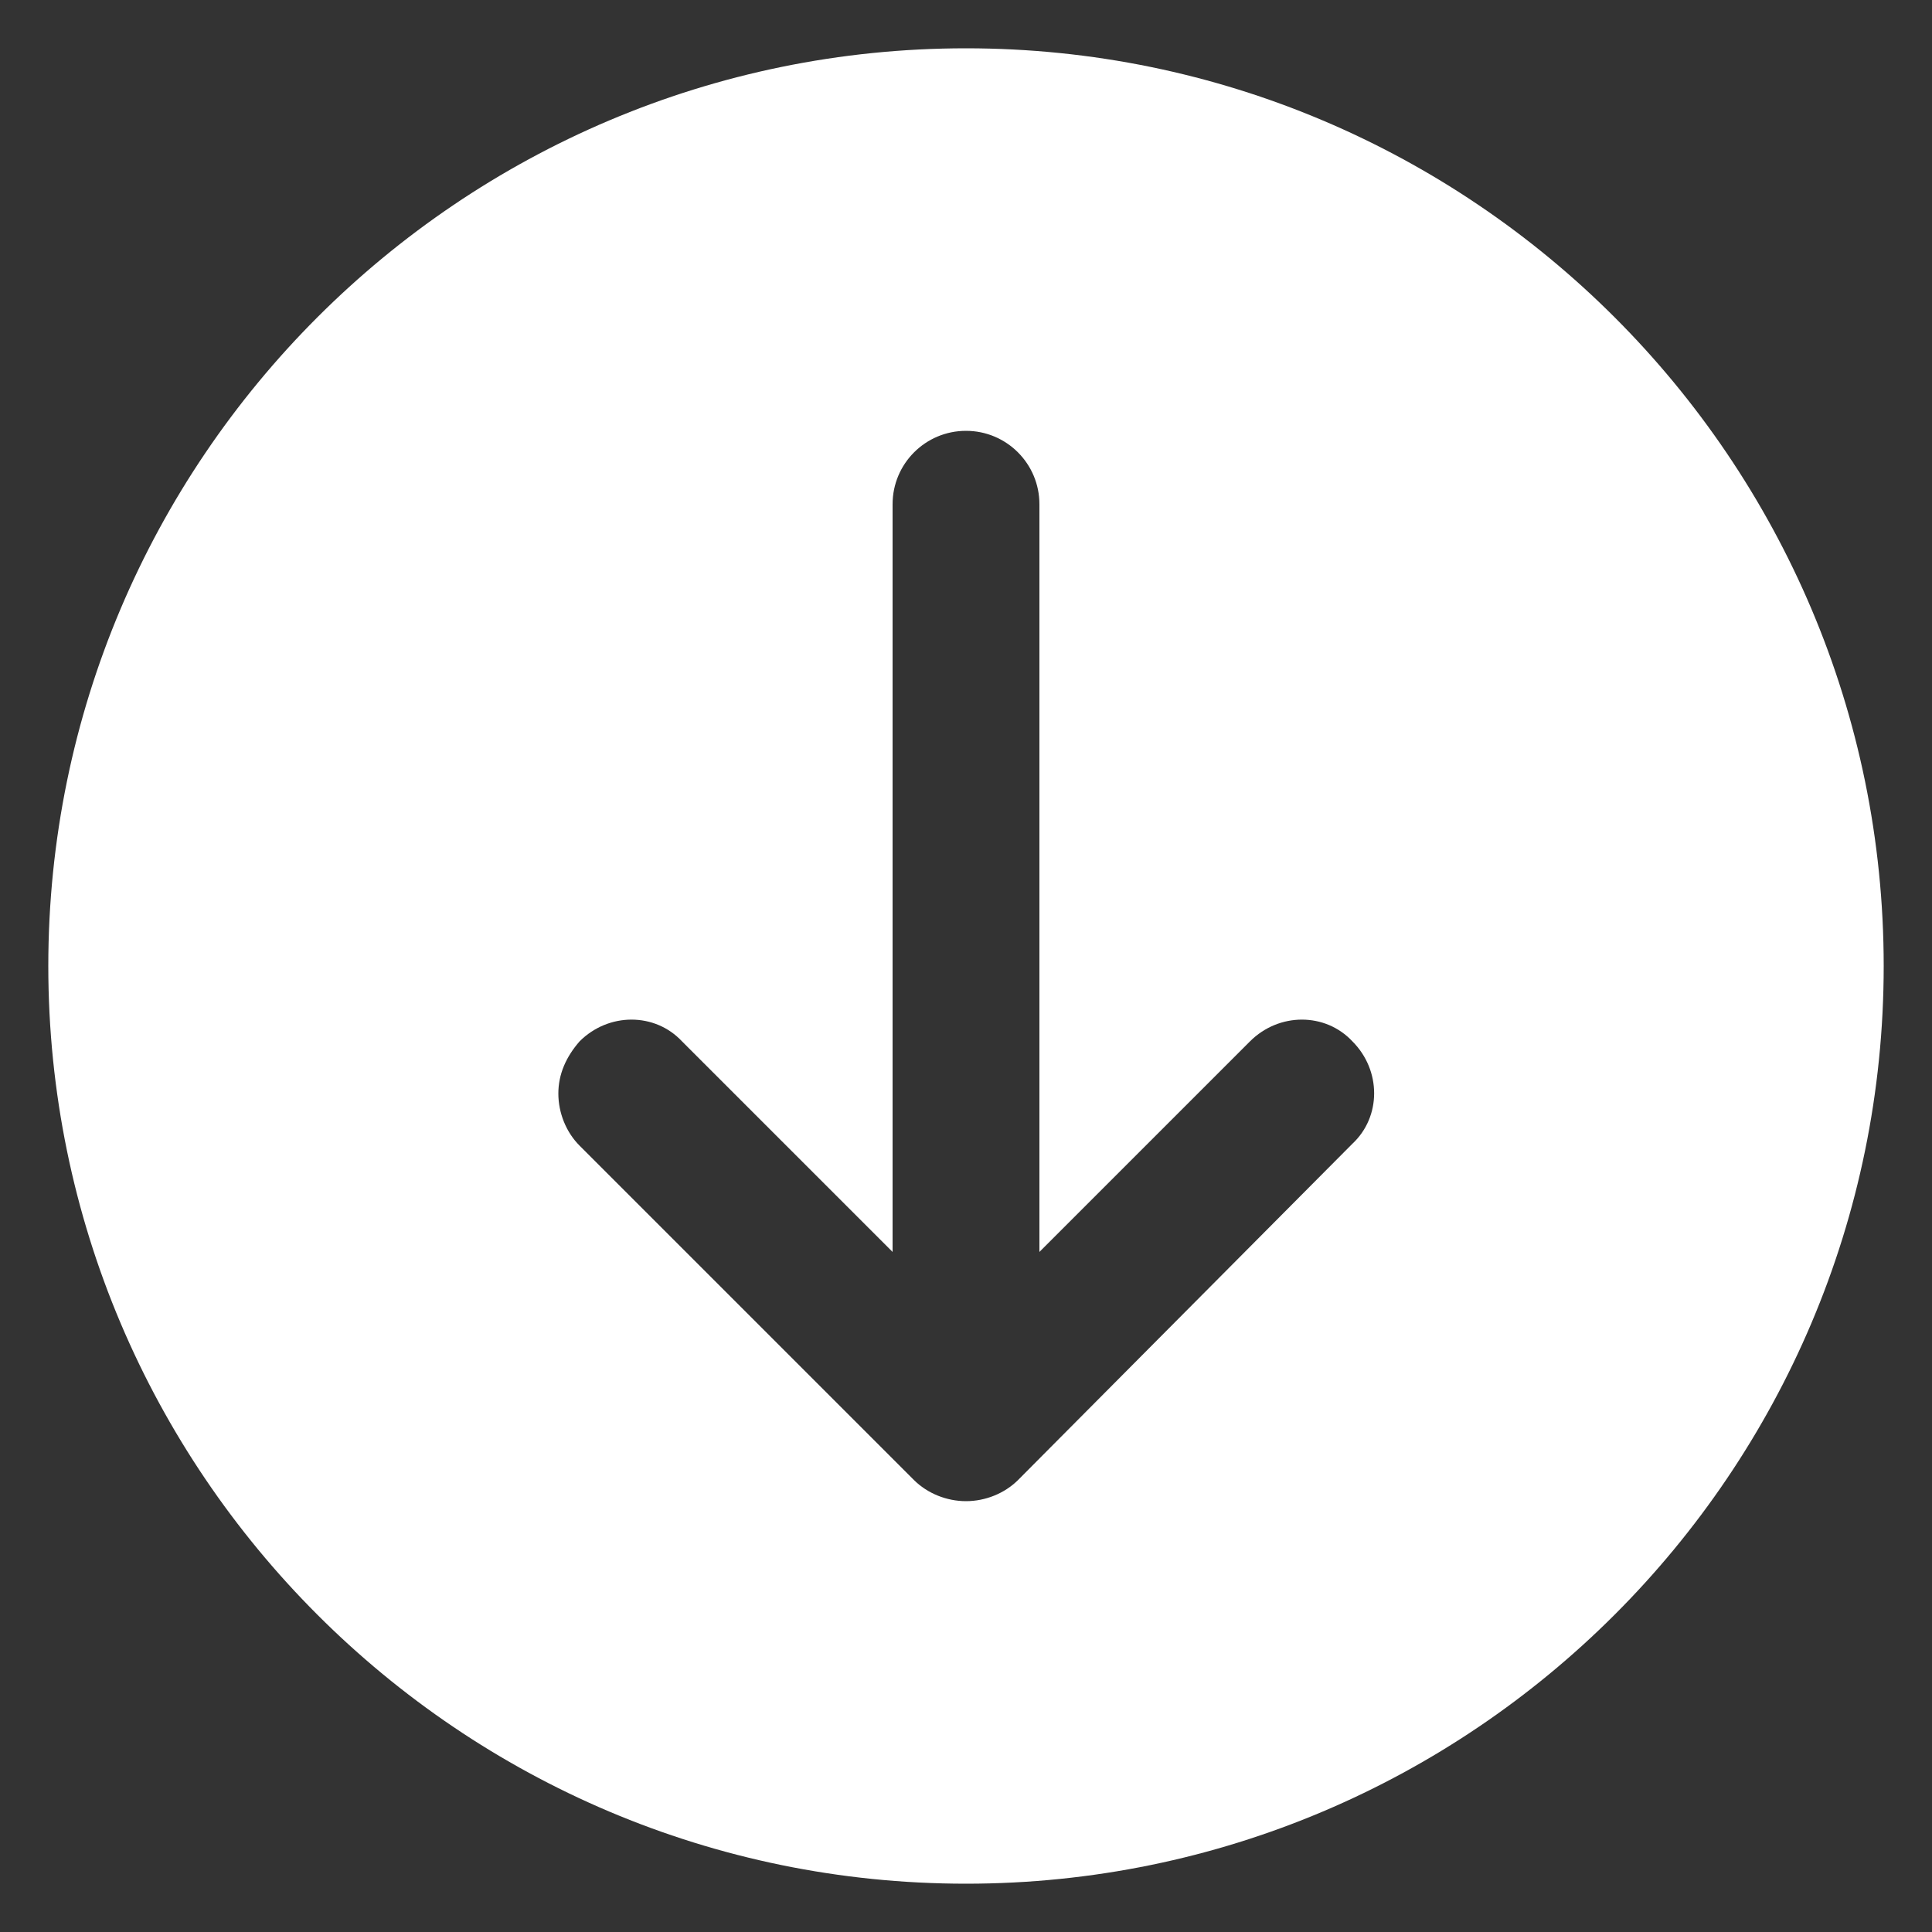 <svg height='100px' width='100px'  fill="#ffffff" xmlns:x="http://ns.adobe.com/Extensibility/1.0/" xmlns:i="http://ns.adobe.com/AdobeIllustrator/10.0/" xmlns:graph="http://ns.adobe.com/Graphs/1.0/" xmlns="http://www.w3.org/2000/svg" xmlns:xlink="http://www.w3.org/1999/xlink" version="1.1" x="0px" y="0px" viewBox="0 0 100 100" style="enable-background:new 0 0 100 100;" xml:space="preserve"><rect x="0" y="0" width="100" height="100" fill="#333333" stroke="none"/><g><g i:extraneous="self"><path d="M97.5,50C97.5,23.8,76.2,2.5,50,2.5S2.5,23.8,2.5,50c0,26.2,21.3,47.5,47.5,47.5S97.5,76.2,97.5,50z M47.3,76.6L30,59.3    c-0.7-0.7-1.1-1.7-1.1-2.7c0-1,0.4-1.9,1.1-2.7c1.5-1.5,3.9-1.5,5.3,0l10.9,10.9V26.1c0-2.1,1.7-3.8,3.8-3.8s3.8,1.7,3.8,3.8v38.7    l10.9-10.9c1.5-1.5,3.9-1.5,5.3,0c1.5,1.5,1.5,3.9,0,5.3L52.7,76.6C52,77.3,51,77.7,50,77.7S48,77.3,47.3,76.6z"></path></g></g></svg>
